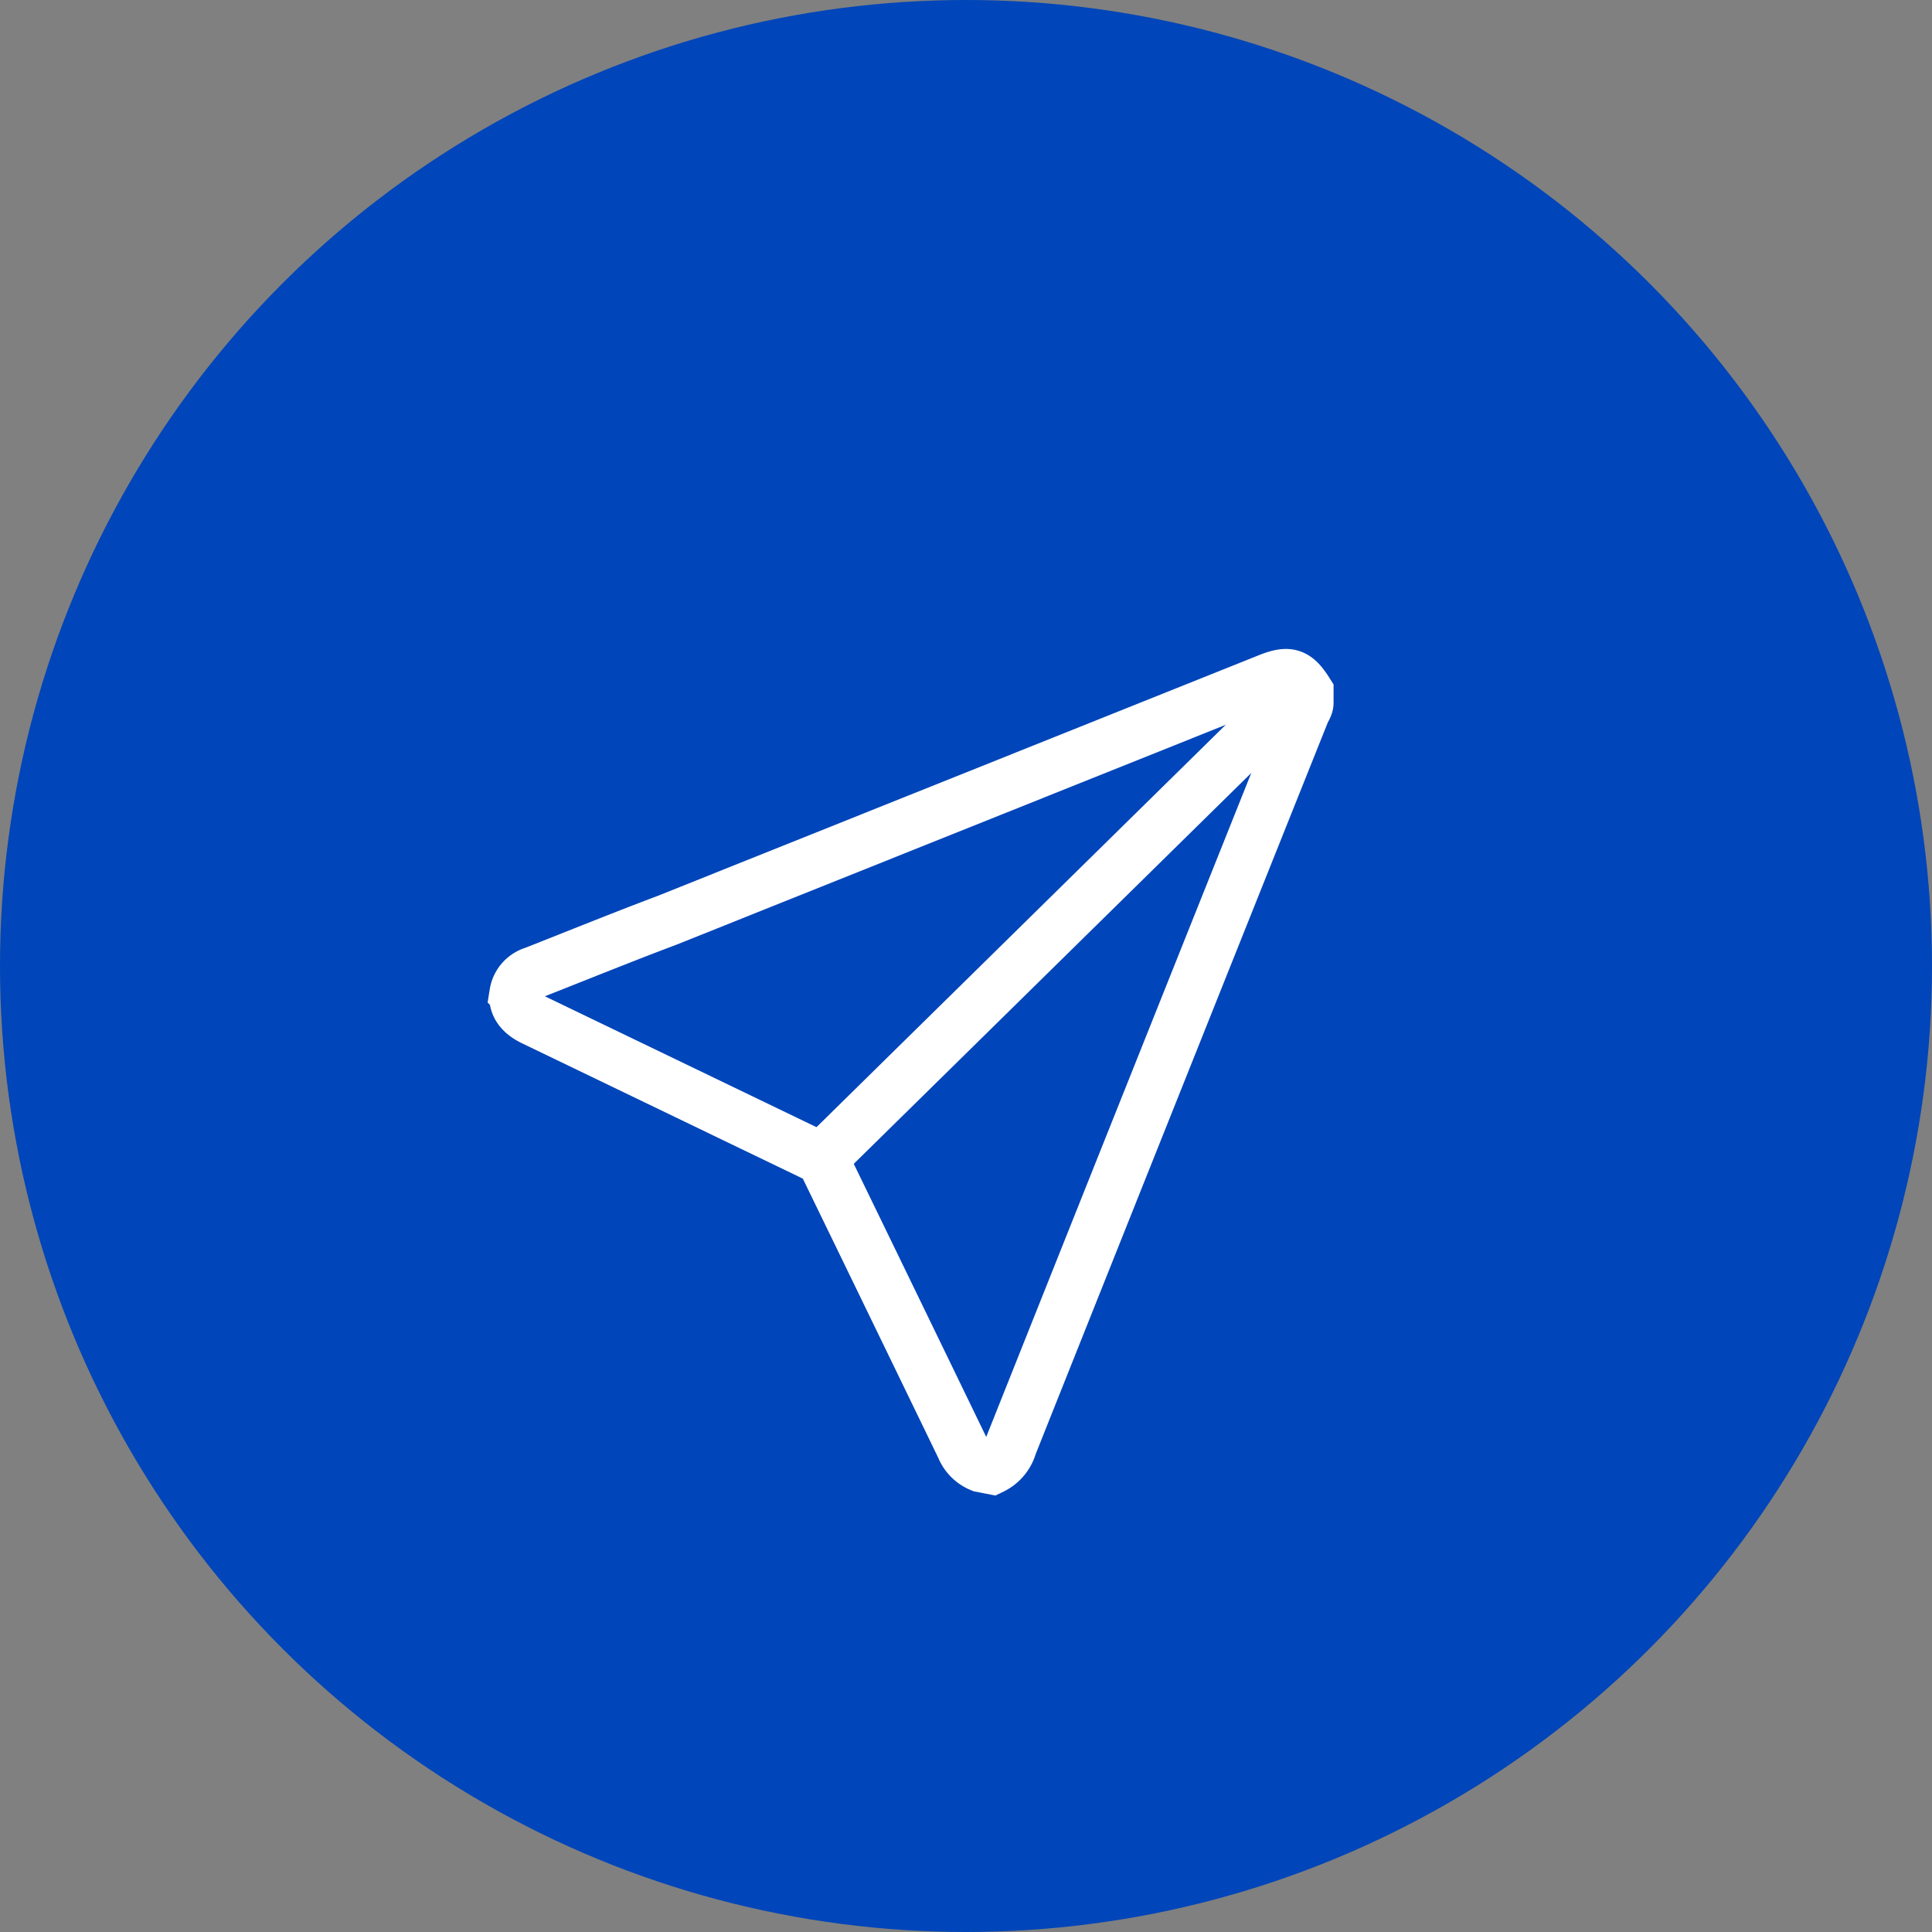 <svg xmlns="http://www.w3.org/2000/svg" viewBox="0 0 73.9 73.9"><rect x="0" y="0" width="73.9" height="73.9" fill="#808080" stroke="none"/><defs><style>.cls-1{fill:#0045b9;}.cls-2{fill:none;stroke:#fff;stroke-miterlimit:10;stroke-width:2px;}</style></defs><g id="Capa_2" data-name="Capa 2"><g id="Capa_1-2" data-name="Capa 1"><circle class="cls-1" cx="36.95" cy="36.95" r="36.95"/><path class="cls-2" d="M37.53,56.08a1.31,1.31,0,0,1-.73-.73Q34.21,50,31.59,44.61a1,1,0,0,0-.41-.41L20.39,39c-.49-.24-.72-.57-.67-1a1,1,0,0,1,.7-.8c1.7-.67,3.4-1.36,5.1-2L48.5,26c.79-.32,1.07-.23,1.51.47v.41c0,.14-.11.27-.16.41q-5.6,14-11.18,28a1.38,1.38,0,0,1-.73.87Z"/><line class="cls-2" x1="49.87" y1="26.19" x2="31.33" y2="44.42"/></g></g></svg>